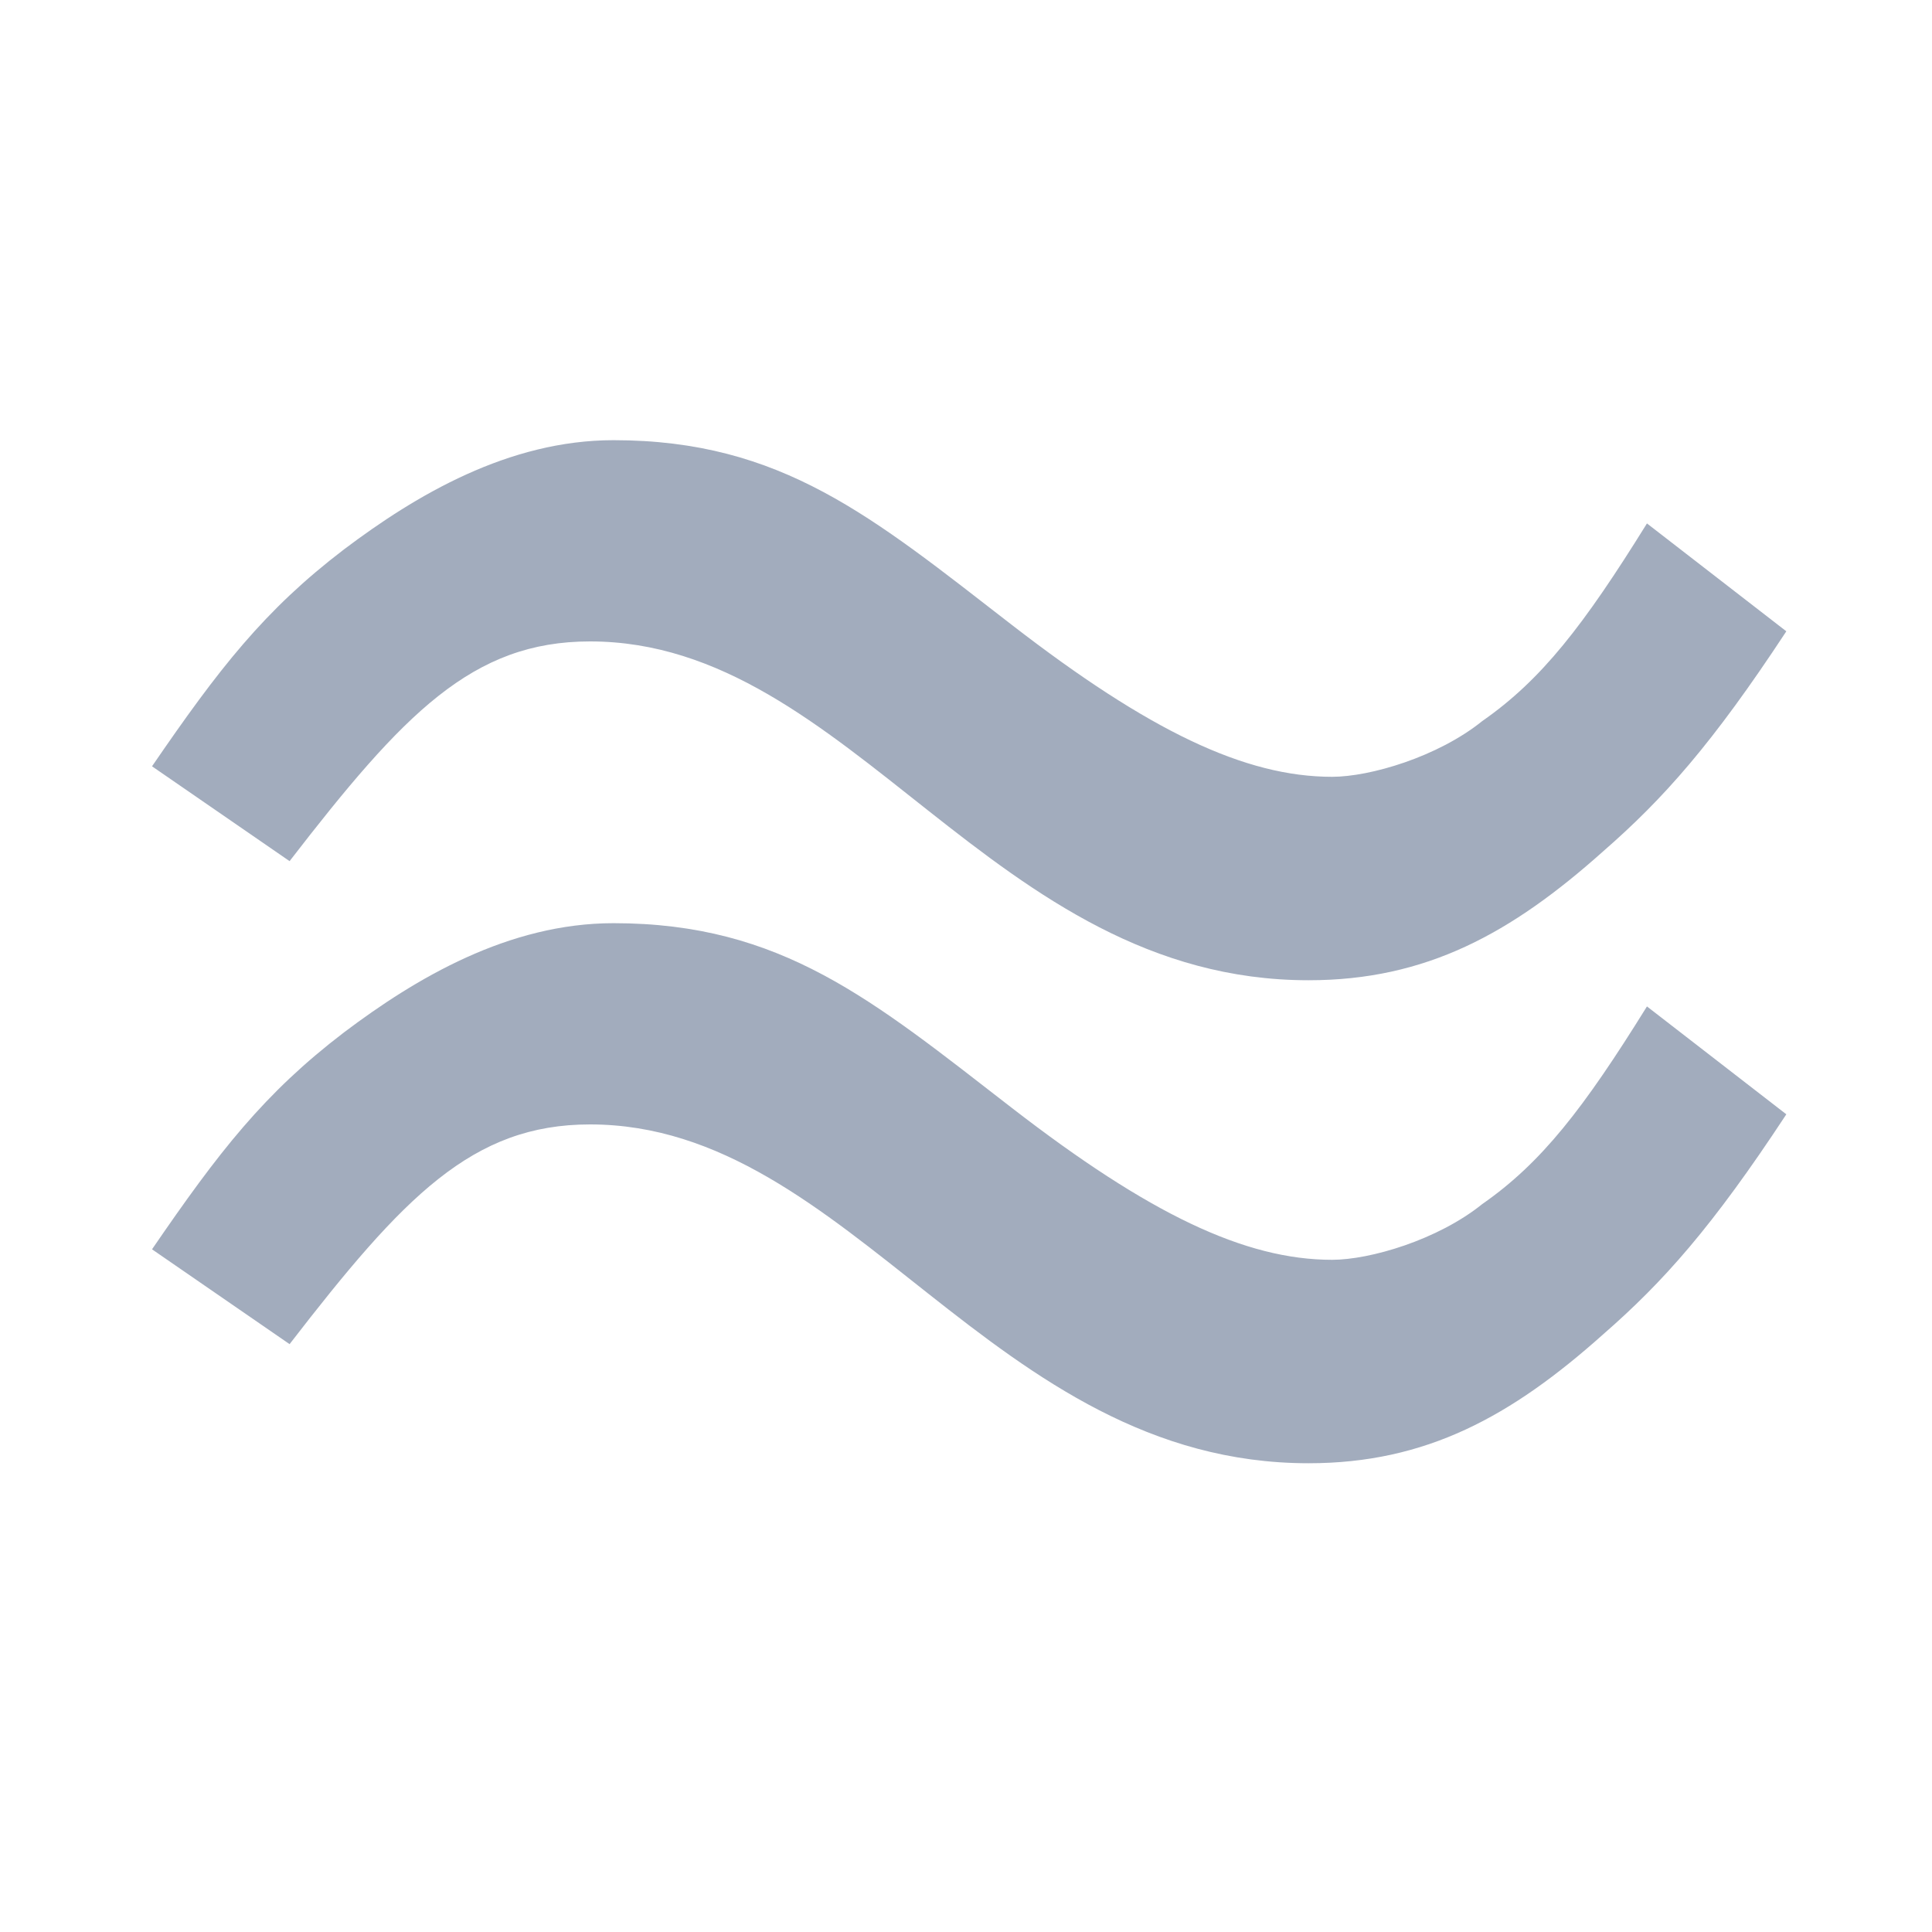<svg width="80" height="80" viewBox="0 0 80 80" fill="none" xmlns="http://www.w3.org/2000/svg">
<path d="M24.431 26.56C19.56 26.56 16.712 29.543 11.991 35.658L6.295 31.731C9.068 27.684 10.941 25.271 14.239 22.753C17.223 20.5 21.059 18.227 25.405 18.227C32.37 18.227 36.118 21.403 41.892 25.871C47.588 30.277 51.56 32.166 55.157 32.166C56.731 32.166 59.538 31.341 61.377 29.858C63.835 28.146 65.574 25.901 68.197 21.674L73.968 26.141C70.895 30.817 68.872 33.08 66.398 35.239C62.577 38.656 59.054 40.59 54.183 40.59C41.059 40.589 35.263 26.56 24.431 26.56Z" fill="#A2ACBD"/>
<path d="M24.431 46.56C19.56 46.56 16.712 49.543 11.991 55.658L6.295 51.731C9.068 47.684 10.941 45.271 14.239 42.753C17.223 40.5 21.059 38.227 25.405 38.227C32.37 38.227 36.118 41.403 41.892 45.871C47.588 50.277 51.56 52.166 55.157 52.166C56.731 52.166 59.538 51.341 61.377 49.858C63.835 48.146 65.574 45.901 68.197 41.674L73.968 46.141C70.895 50.817 68.872 53.08 66.398 55.239C62.577 58.656 59.054 60.59 54.183 60.59C41.059 60.589 35.263 46.56 24.431 46.56Z" fill="#A2ACBD"/>
</svg>
